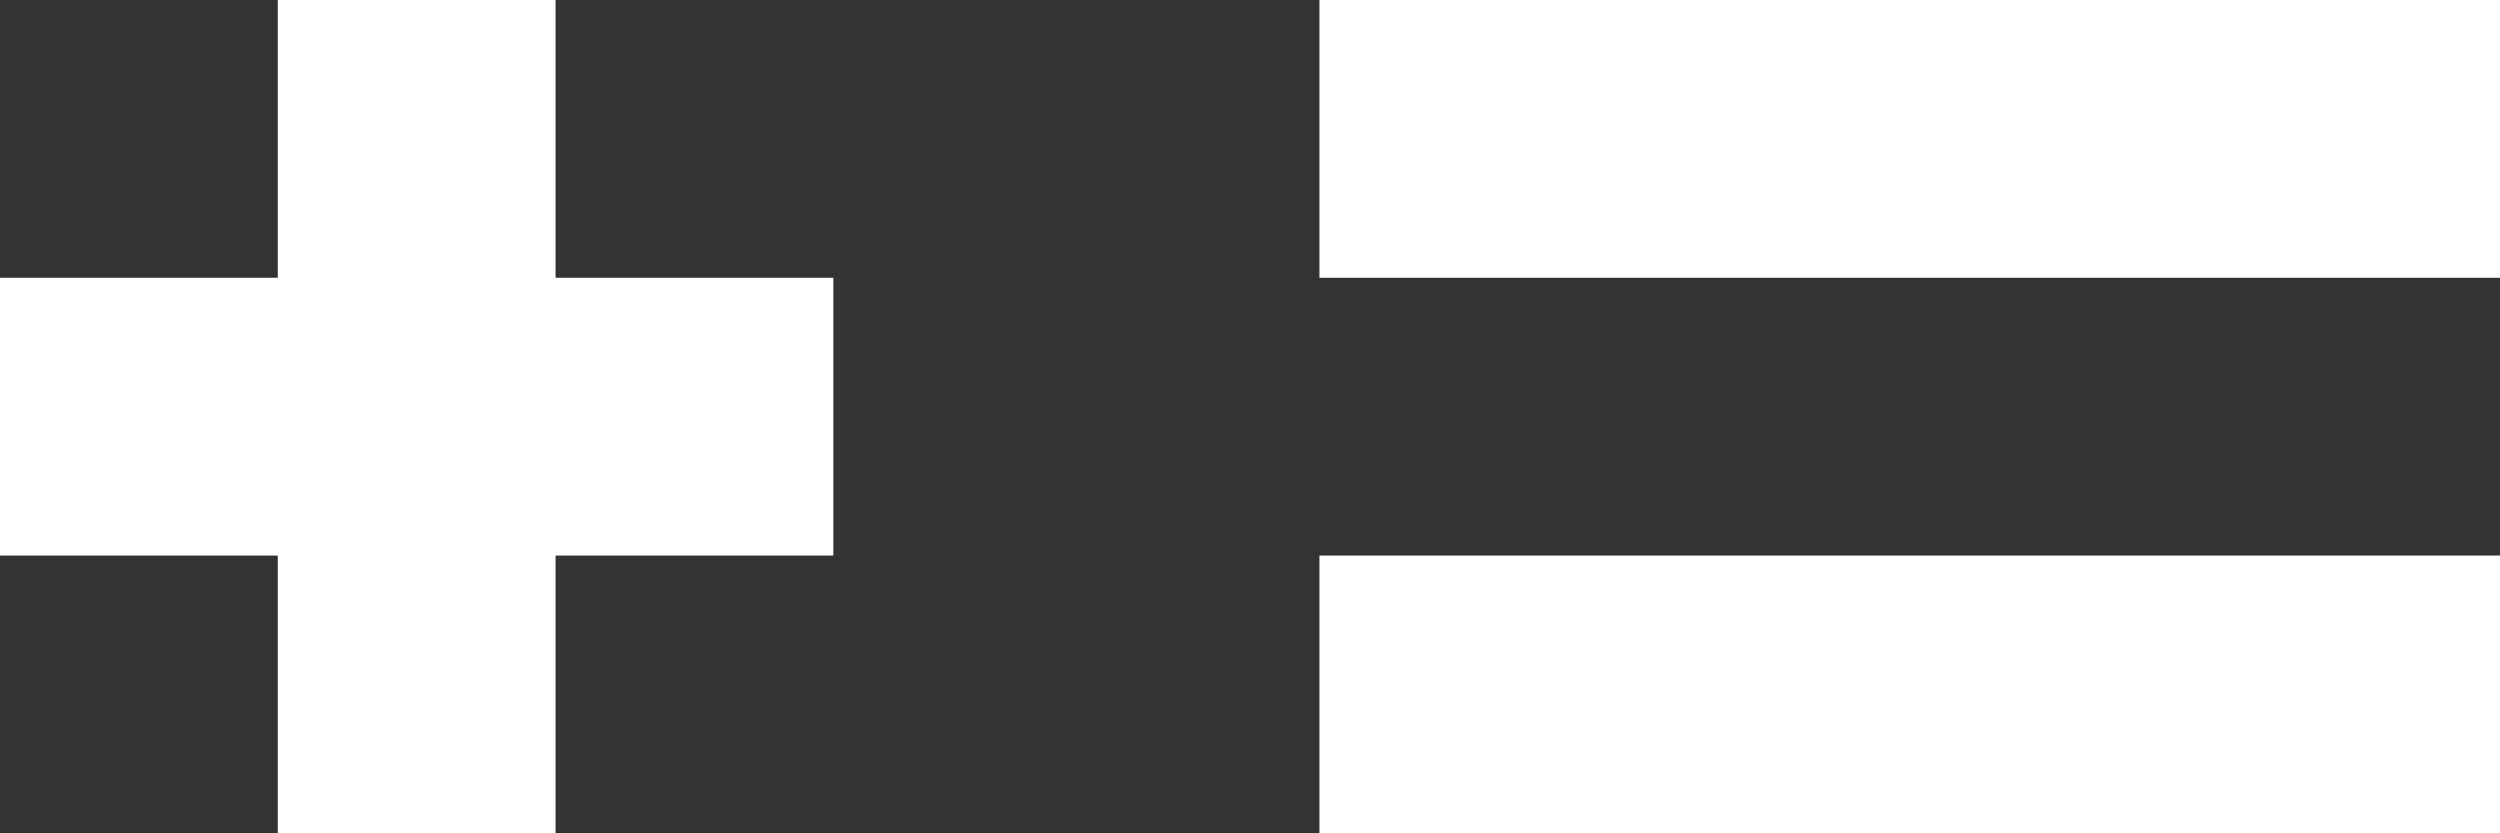 <svg width="288" height="96" viewBox="0 0 288 96" fill="none" xmlns="http://www.w3.org/2000/svg">
<rect x="0" y="0" width="288" height="96" fill="#333333" stroke="none"/>
<path fill-rule="evenodd" clip-rule="evenodd" d="M152 0H288V32H152V0Z" fill="white"/>
<path fill-rule="evenodd" clip-rule="evenodd" d="M152 64H288V96H152V64Z" fill="white"/>
<path fill-rule="evenodd" clip-rule="evenodd" d="M0 32H96V64H0V32Z" fill="white"/>
<path fill-rule="evenodd" clip-rule="evenodd" d="M32 96L32 0L64 -1.39876e-06L64 96L32 96Z" fill="white"/>
</svg>
